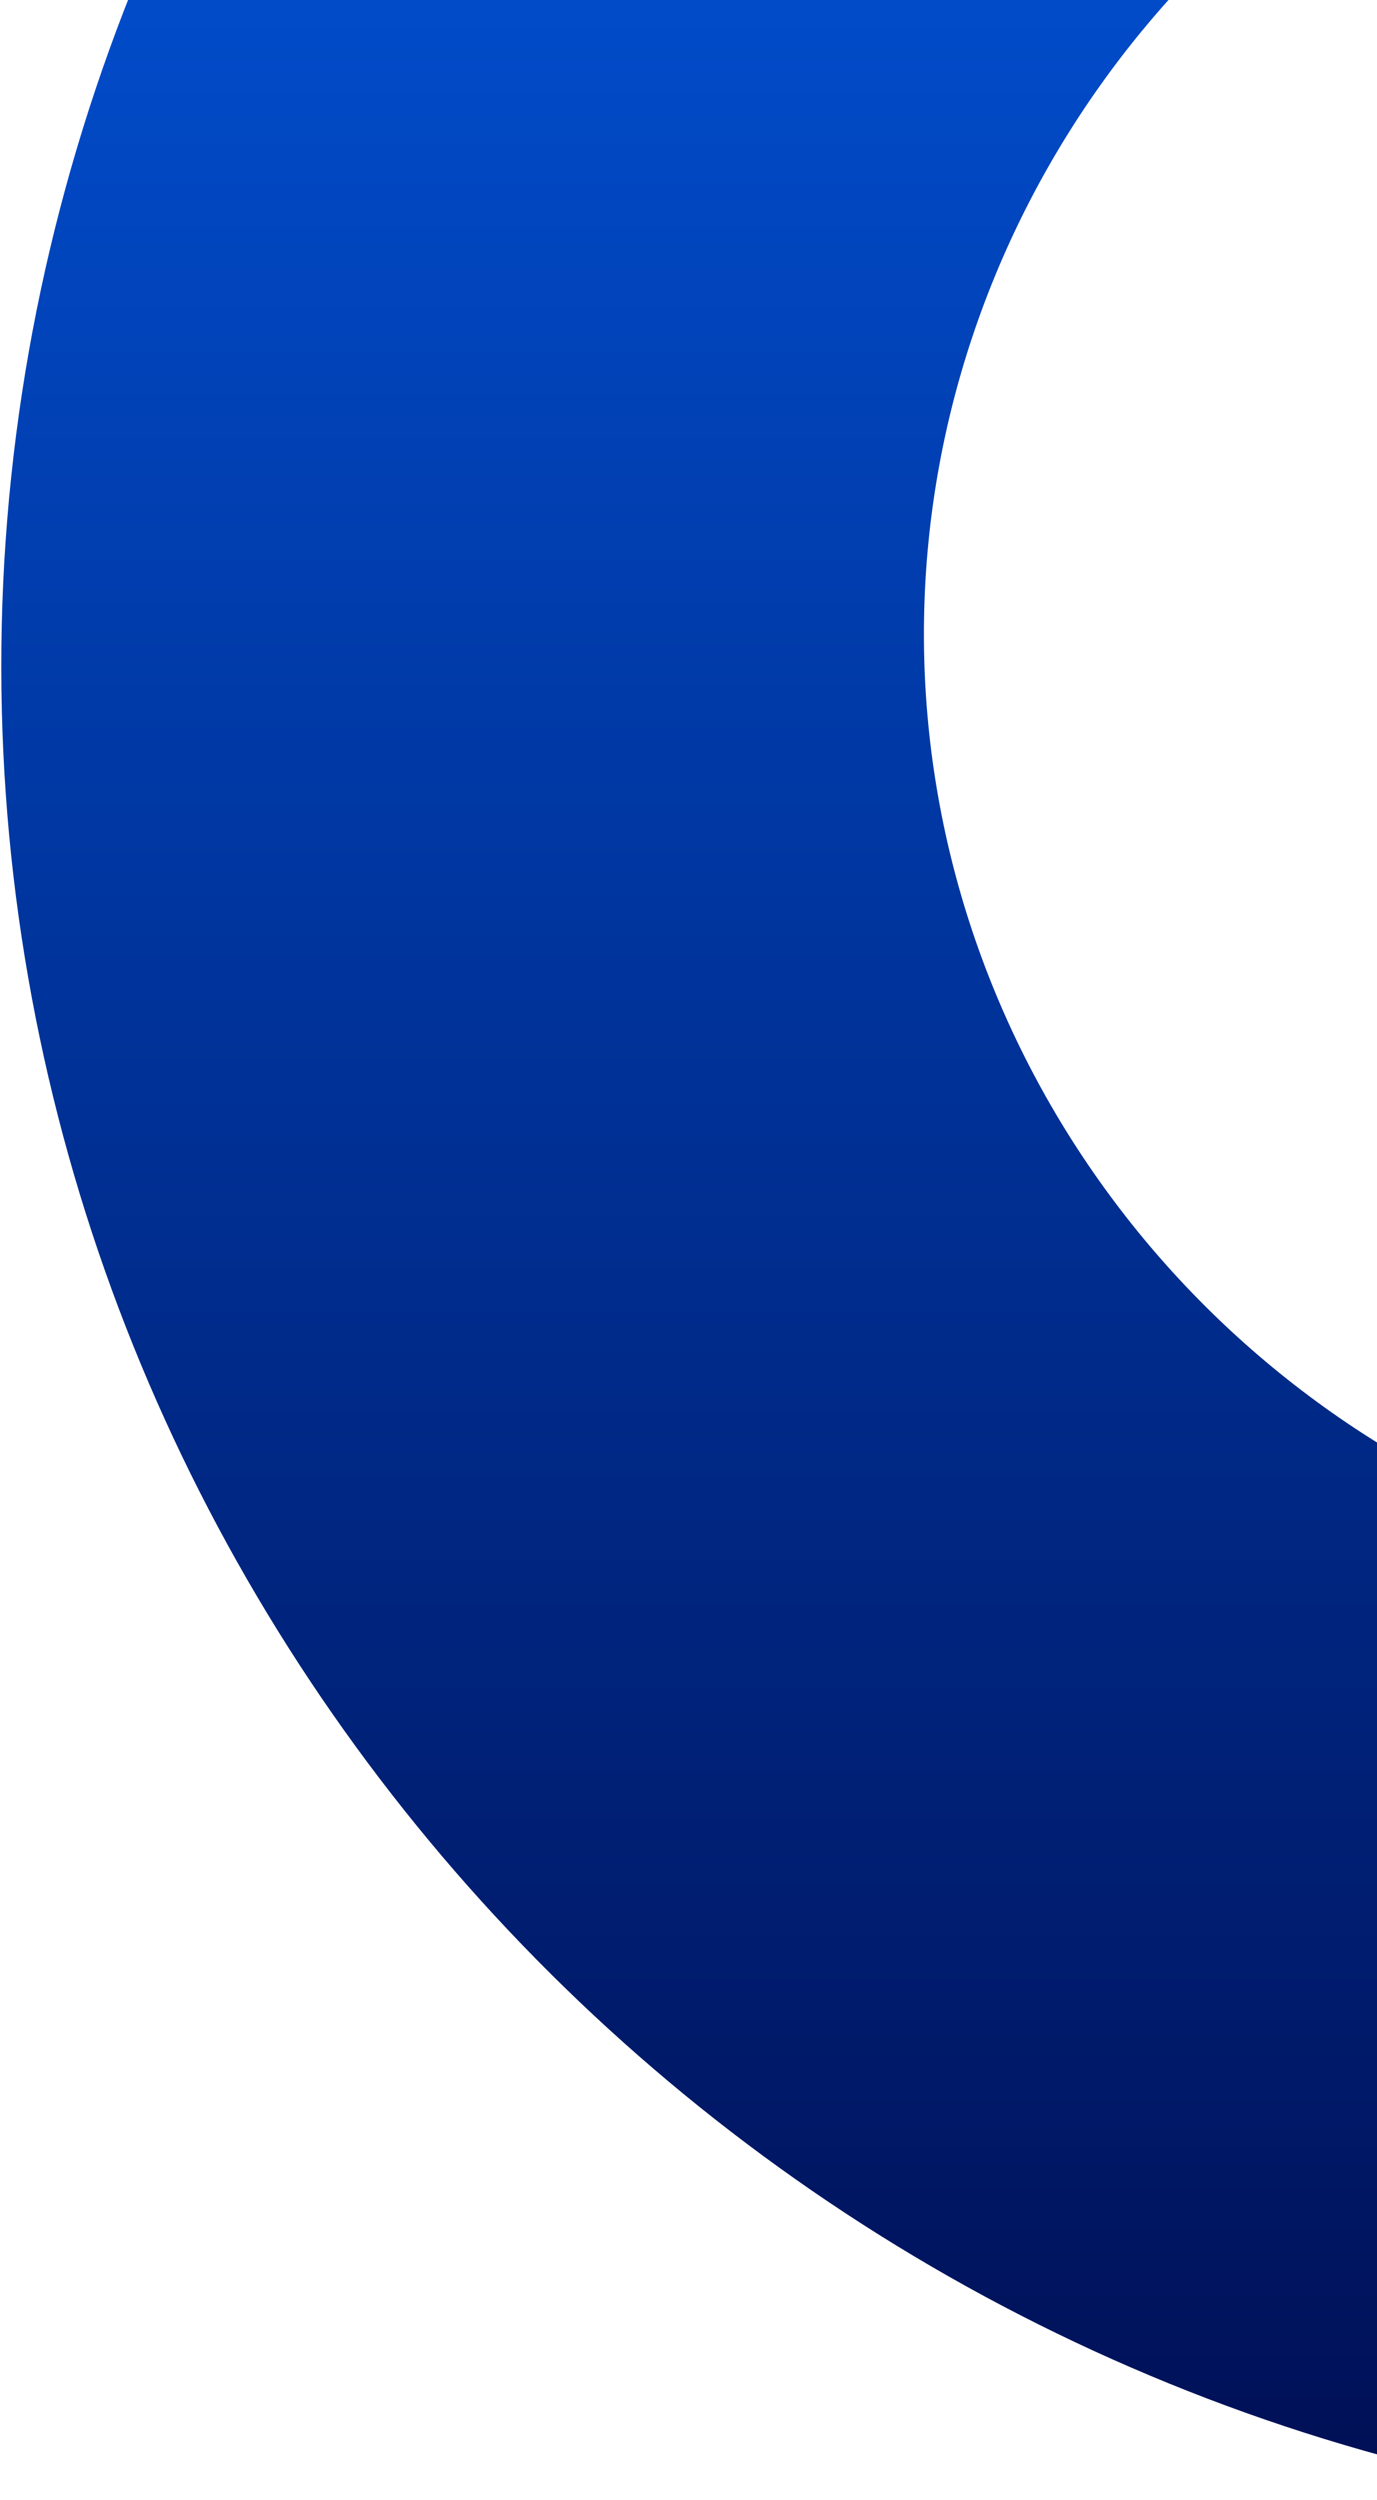 <svg width="124" height="225" viewBox="0 0 124 225" fill="none" xmlns="http://www.w3.org/2000/svg">
<g clip-path="url(#clip0_23_775)">
<path d="M143.154 225L143.154 138.726C108.236 127.374 84.179 95.359 83.228 59.263C82.249 21.557 106.651 -12.814 143.154 -24.684L143.154 -105.325C59.373 -92.22 -1.907 -18.85 0.167 64.033C2.155 143.899 62.485 212.441 143.154 225Z" fill="url(#paint0_linear_23_775)"/>
</g>
<defs>
<linearGradient id="paint0_linear_23_775" x1="71.635" y1="225" x2="71.635" y2="-105.325" gradientUnits="userSpaceOnUse">
<stop stop-color="#000F55"/>
<stop offset="1" stop-color="#0167FF"/>
</linearGradient>
<clipPath id="clip0_23_775">
<rect width="124" height="225" fill="white" transform="translate(124 225) rotate(-180)"/>
</clipPath>
</defs>
</svg>

